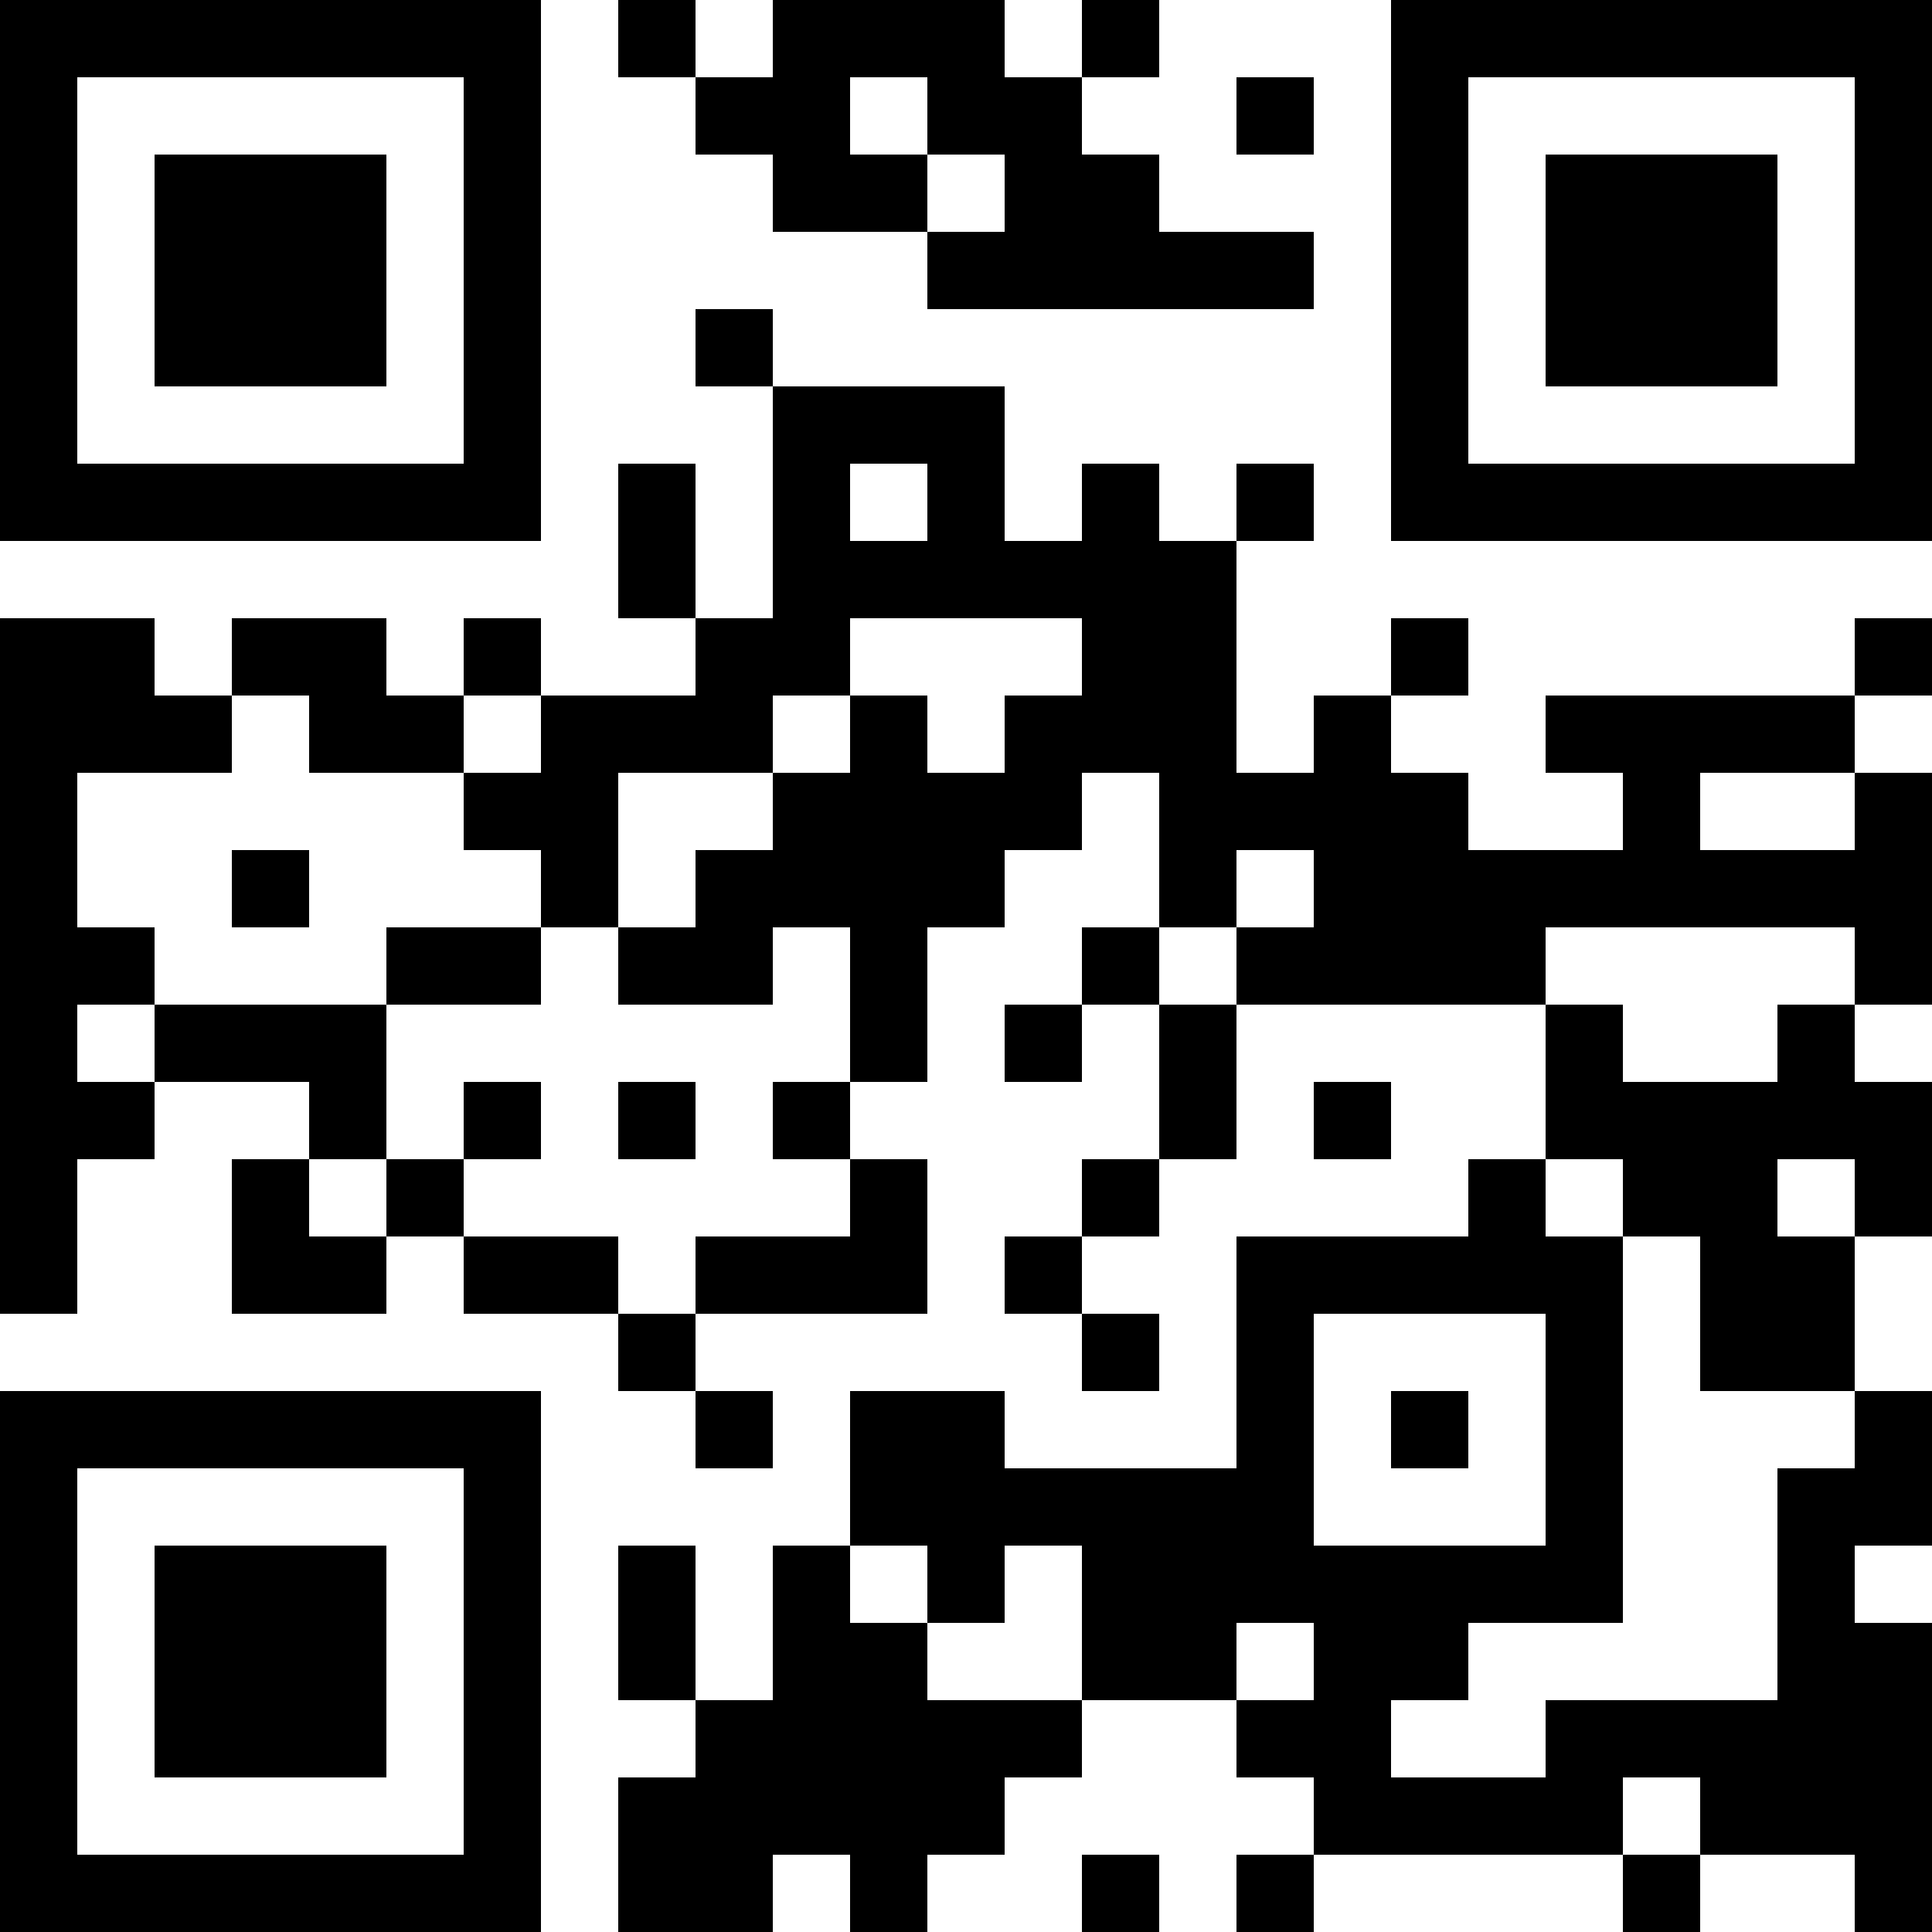 <?xml version="1.0" encoding="UTF-8"?>
<svg xmlns="http://www.w3.org/2000/svg" version="1.1" width="1000" height="1000" viewBox="0 0 1000 1000"><rect x="0" y="0" width="1000" height="1000" fill="#ffffff"/><g transform="scale(40)"><g transform="translate(0,0)"><path fill-rule="evenodd" d="M8 0L8 1L9 1L9 2L10 2L10 3L12 3L12 4L17 4L17 3L15 3L15 2L14 2L14 1L15 1L15 0L14 0L14 1L13 1L13 0L10 0L10 1L9 1L9 0ZM11 1L11 2L12 2L12 3L13 3L13 2L12 2L12 1ZM16 1L16 2L17 2L17 1ZM9 4L9 5L10 5L10 8L9 8L9 6L8 6L8 8L9 8L9 9L7 9L7 8L6 8L6 9L5 9L5 8L3 8L3 9L2 9L2 8L0 8L0 17L1 17L1 15L2 15L2 14L4 14L4 15L3 15L3 17L5 17L5 16L6 16L6 17L8 17L8 18L9 18L9 19L10 19L10 18L9 18L9 17L12 17L12 15L11 15L11 14L12 14L12 12L13 12L13 11L14 11L14 10L15 10L15 12L14 12L14 13L13 13L13 14L14 14L14 13L15 13L15 15L14 15L14 16L13 16L13 17L14 17L14 18L15 18L15 17L14 17L14 16L15 16L15 15L16 15L16 13L20 13L20 15L19 15L19 16L16 16L16 19L13 19L13 18L11 18L11 20L10 20L10 22L9 22L9 20L8 20L8 22L9 22L9 23L8 23L8 25L10 25L10 24L11 24L11 25L12 25L12 24L13 24L13 23L14 23L14 22L16 22L16 23L17 23L17 24L16 24L16 25L17 25L17 24L21 24L21 25L22 25L22 24L24 24L24 25L25 25L25 21L24 21L24 20L25 20L25 18L24 18L24 16L25 16L25 14L24 14L24 13L25 13L25 10L24 10L24 9L25 9L25 8L24 8L24 9L20 9L20 10L21 10L21 11L19 11L19 10L18 10L18 9L19 9L19 8L18 8L18 9L17 9L17 10L16 10L16 7L17 7L17 6L16 6L16 7L15 7L15 6L14 6L14 7L13 7L13 5L10 5L10 4ZM11 6L11 7L12 7L12 6ZM11 8L11 9L10 9L10 10L8 10L8 12L7 12L7 11L6 11L6 10L7 10L7 9L6 9L6 10L4 10L4 9L3 9L3 10L1 10L1 12L2 12L2 13L1 13L1 14L2 14L2 13L5 13L5 15L4 15L4 16L5 16L5 15L6 15L6 16L8 16L8 17L9 17L9 16L11 16L11 15L10 15L10 14L11 14L11 12L10 12L10 13L8 13L8 12L9 12L9 11L10 11L10 10L11 10L11 9L12 9L12 10L13 10L13 9L14 9L14 8ZM22 10L22 11L24 11L24 10ZM3 11L3 12L4 12L4 11ZM16 11L16 12L15 12L15 13L16 13L16 12L17 12L17 11ZM5 12L5 13L7 13L7 12ZM20 12L20 13L21 13L21 14L23 14L23 13L24 13L24 12ZM6 14L6 15L7 15L7 14ZM8 14L8 15L9 15L9 14ZM17 14L17 15L18 15L18 14ZM20 15L20 16L21 16L21 21L19 21L19 22L18 22L18 23L20 23L20 22L23 22L23 19L24 19L24 18L22 18L22 16L21 16L21 15ZM23 15L23 16L24 16L24 15ZM17 17L17 20L20 20L20 17ZM18 18L18 19L19 19L19 18ZM11 20L11 21L12 21L12 22L14 22L14 20L13 20L13 21L12 21L12 20ZM16 21L16 22L17 22L17 21ZM21 23L21 24L22 24L22 23ZM14 24L14 25L15 25L15 24ZM0 0L0 7L7 7L7 0ZM1 1L1 6L6 6L6 1ZM2 2L2 5L5 5L5 2ZM18 0L18 7L25 7L25 0ZM19 1L19 6L24 6L24 1ZM20 2L20 5L23 5L23 2ZM0 18L0 25L7 25L7 18ZM1 19L1 24L6 24L6 19ZM2 20L2 23L5 23L5 20Z" fill="#000000"/></g></g></svg>
